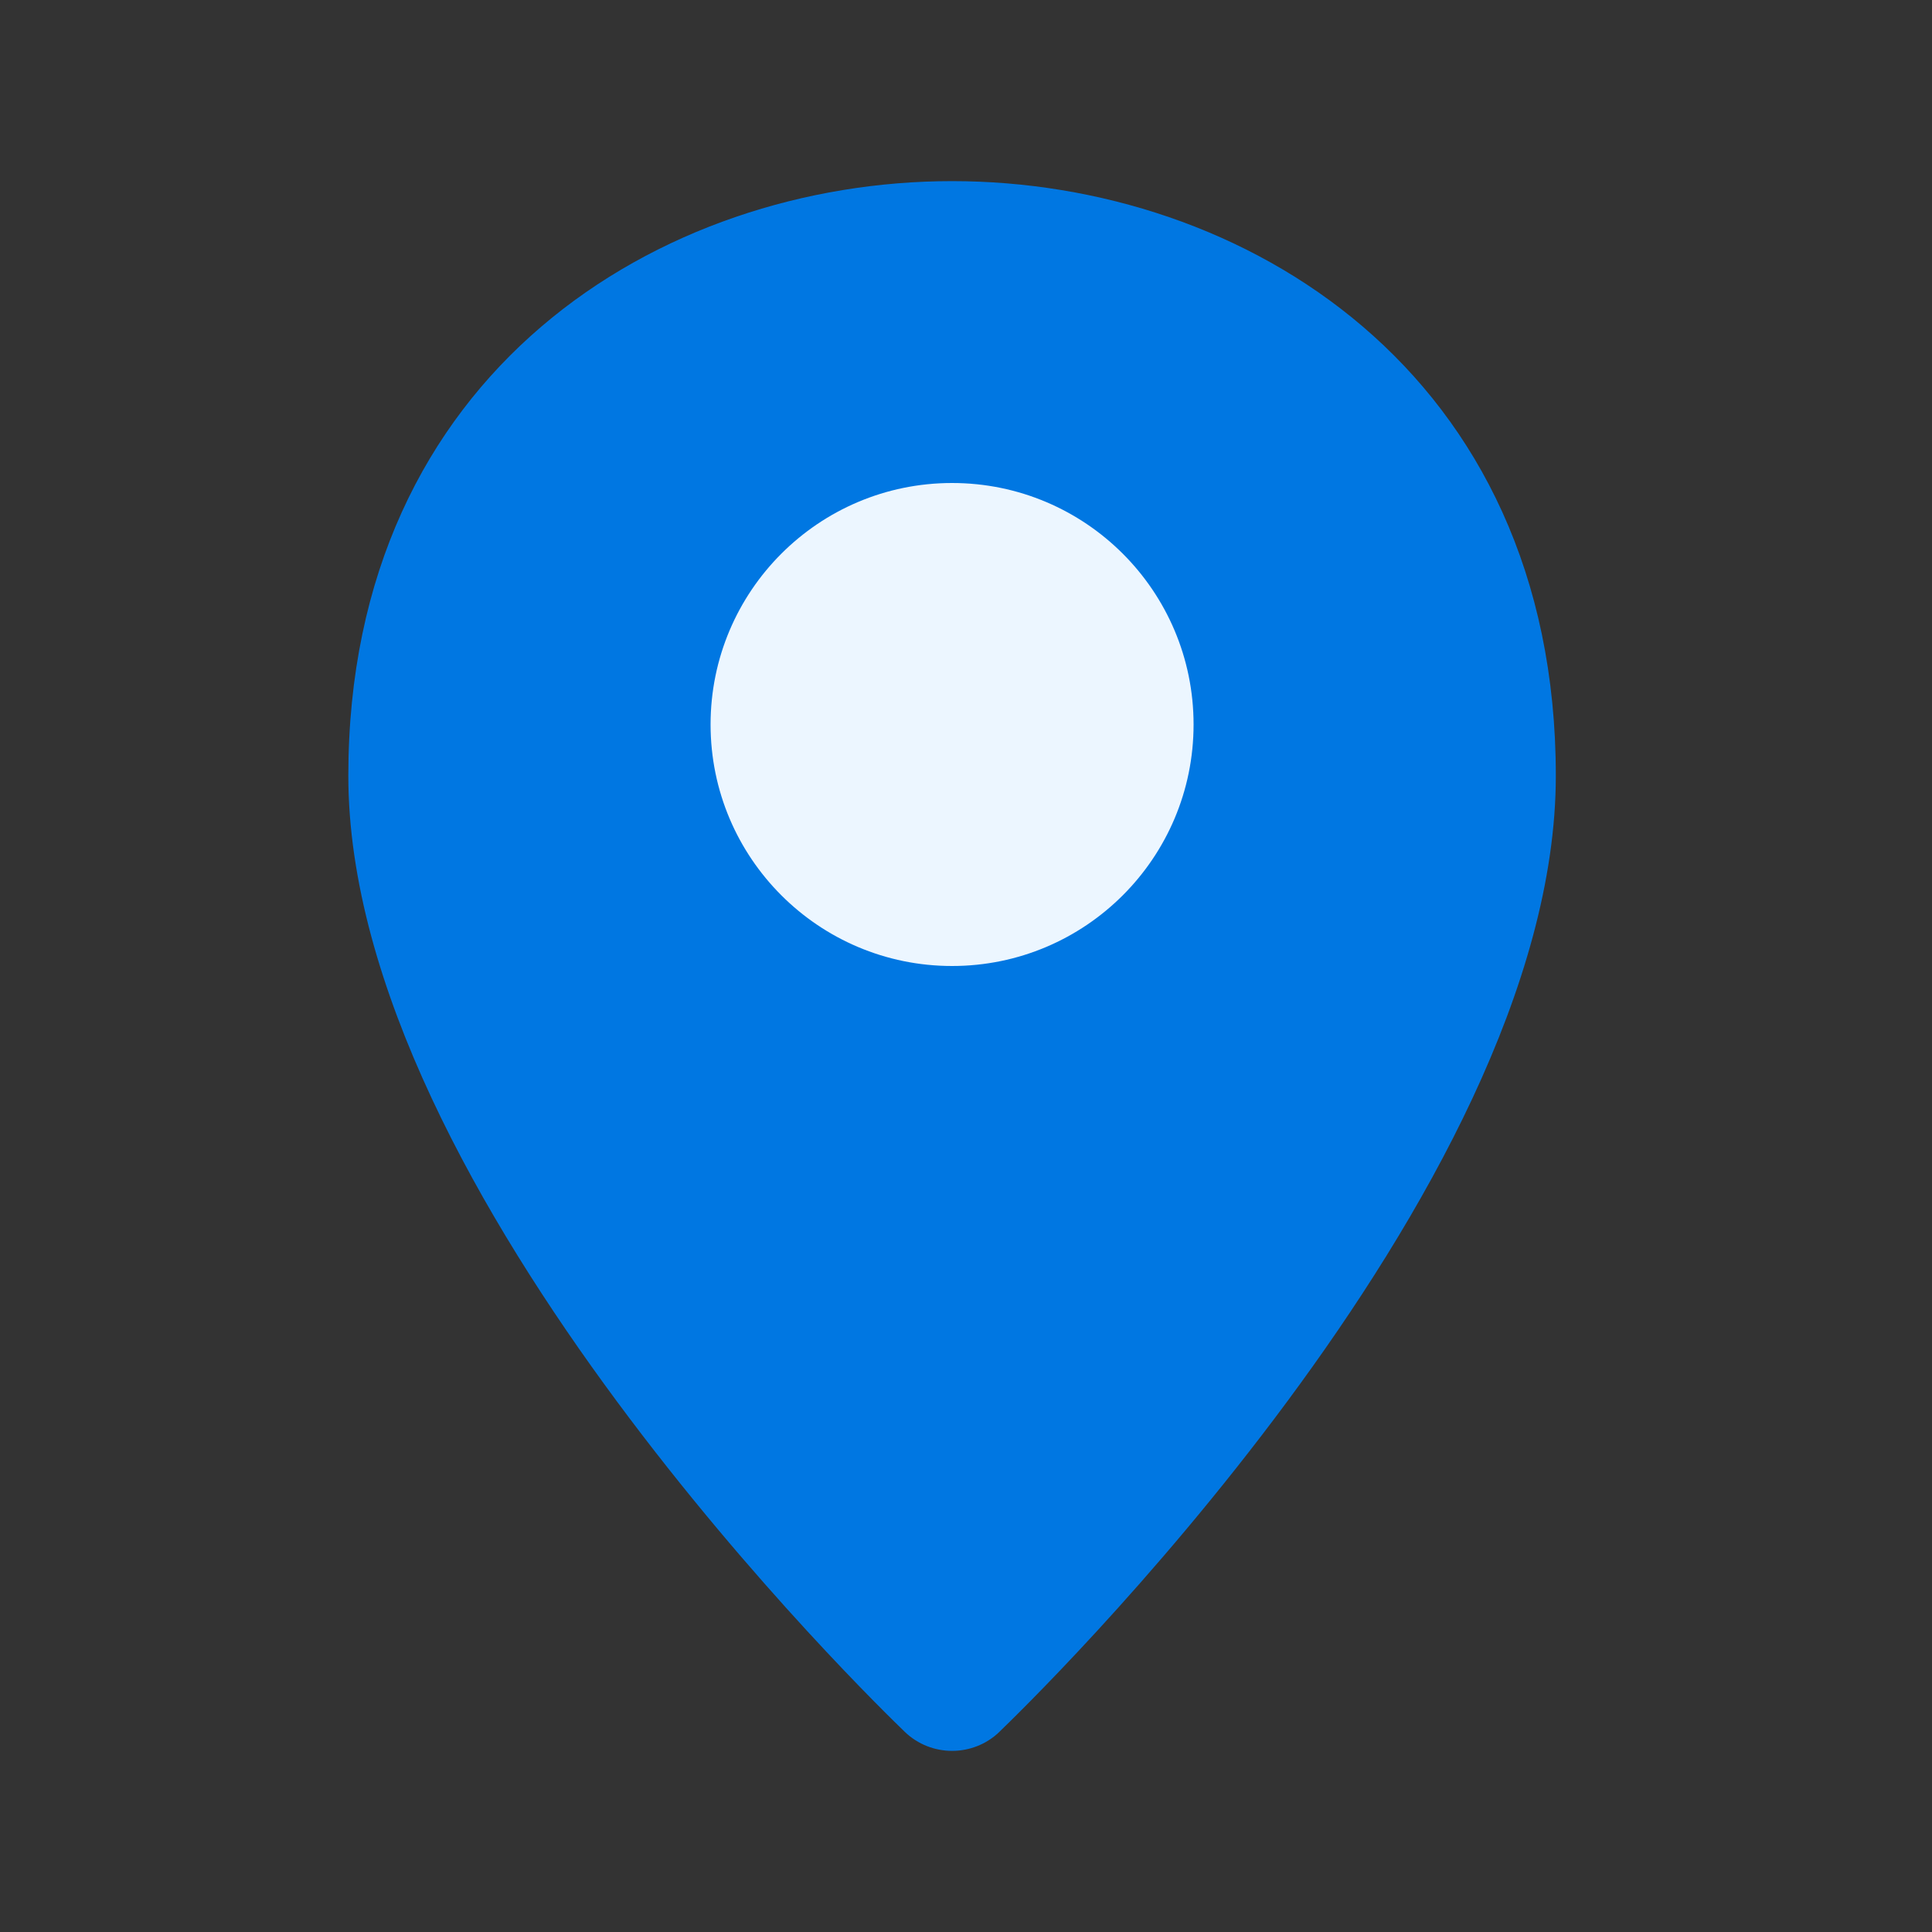 <?xml version="1.0" encoding="UTF-8"?> <svg xmlns="http://www.w3.org/2000/svg" width="48" height="48" viewBox="0 0 48 48" fill="none"><rect x="0" y="0" width="48" height="48" fill="#333333" stroke="none"/><path d="M22.481 43.029C22.806 43.342 23.231 43.5 23.654 43.5C24.078 43.5 24.503 43.342 24.828 43.029L24.833 43.023C25.473 42.406 38.654 29.67 38.654 19.273C38.654 9.224 30.878 4.5 23.654 4.5C16.431 4.5 8.654 9.224 8.654 19.273C8.654 29.67 21.836 42.406 22.475 43.023L22.481 43.029Z" fill="#0077E2"></path><circle cx="23.654" cy="18" r="6" fill="#ECF6FF"></circle></svg> 